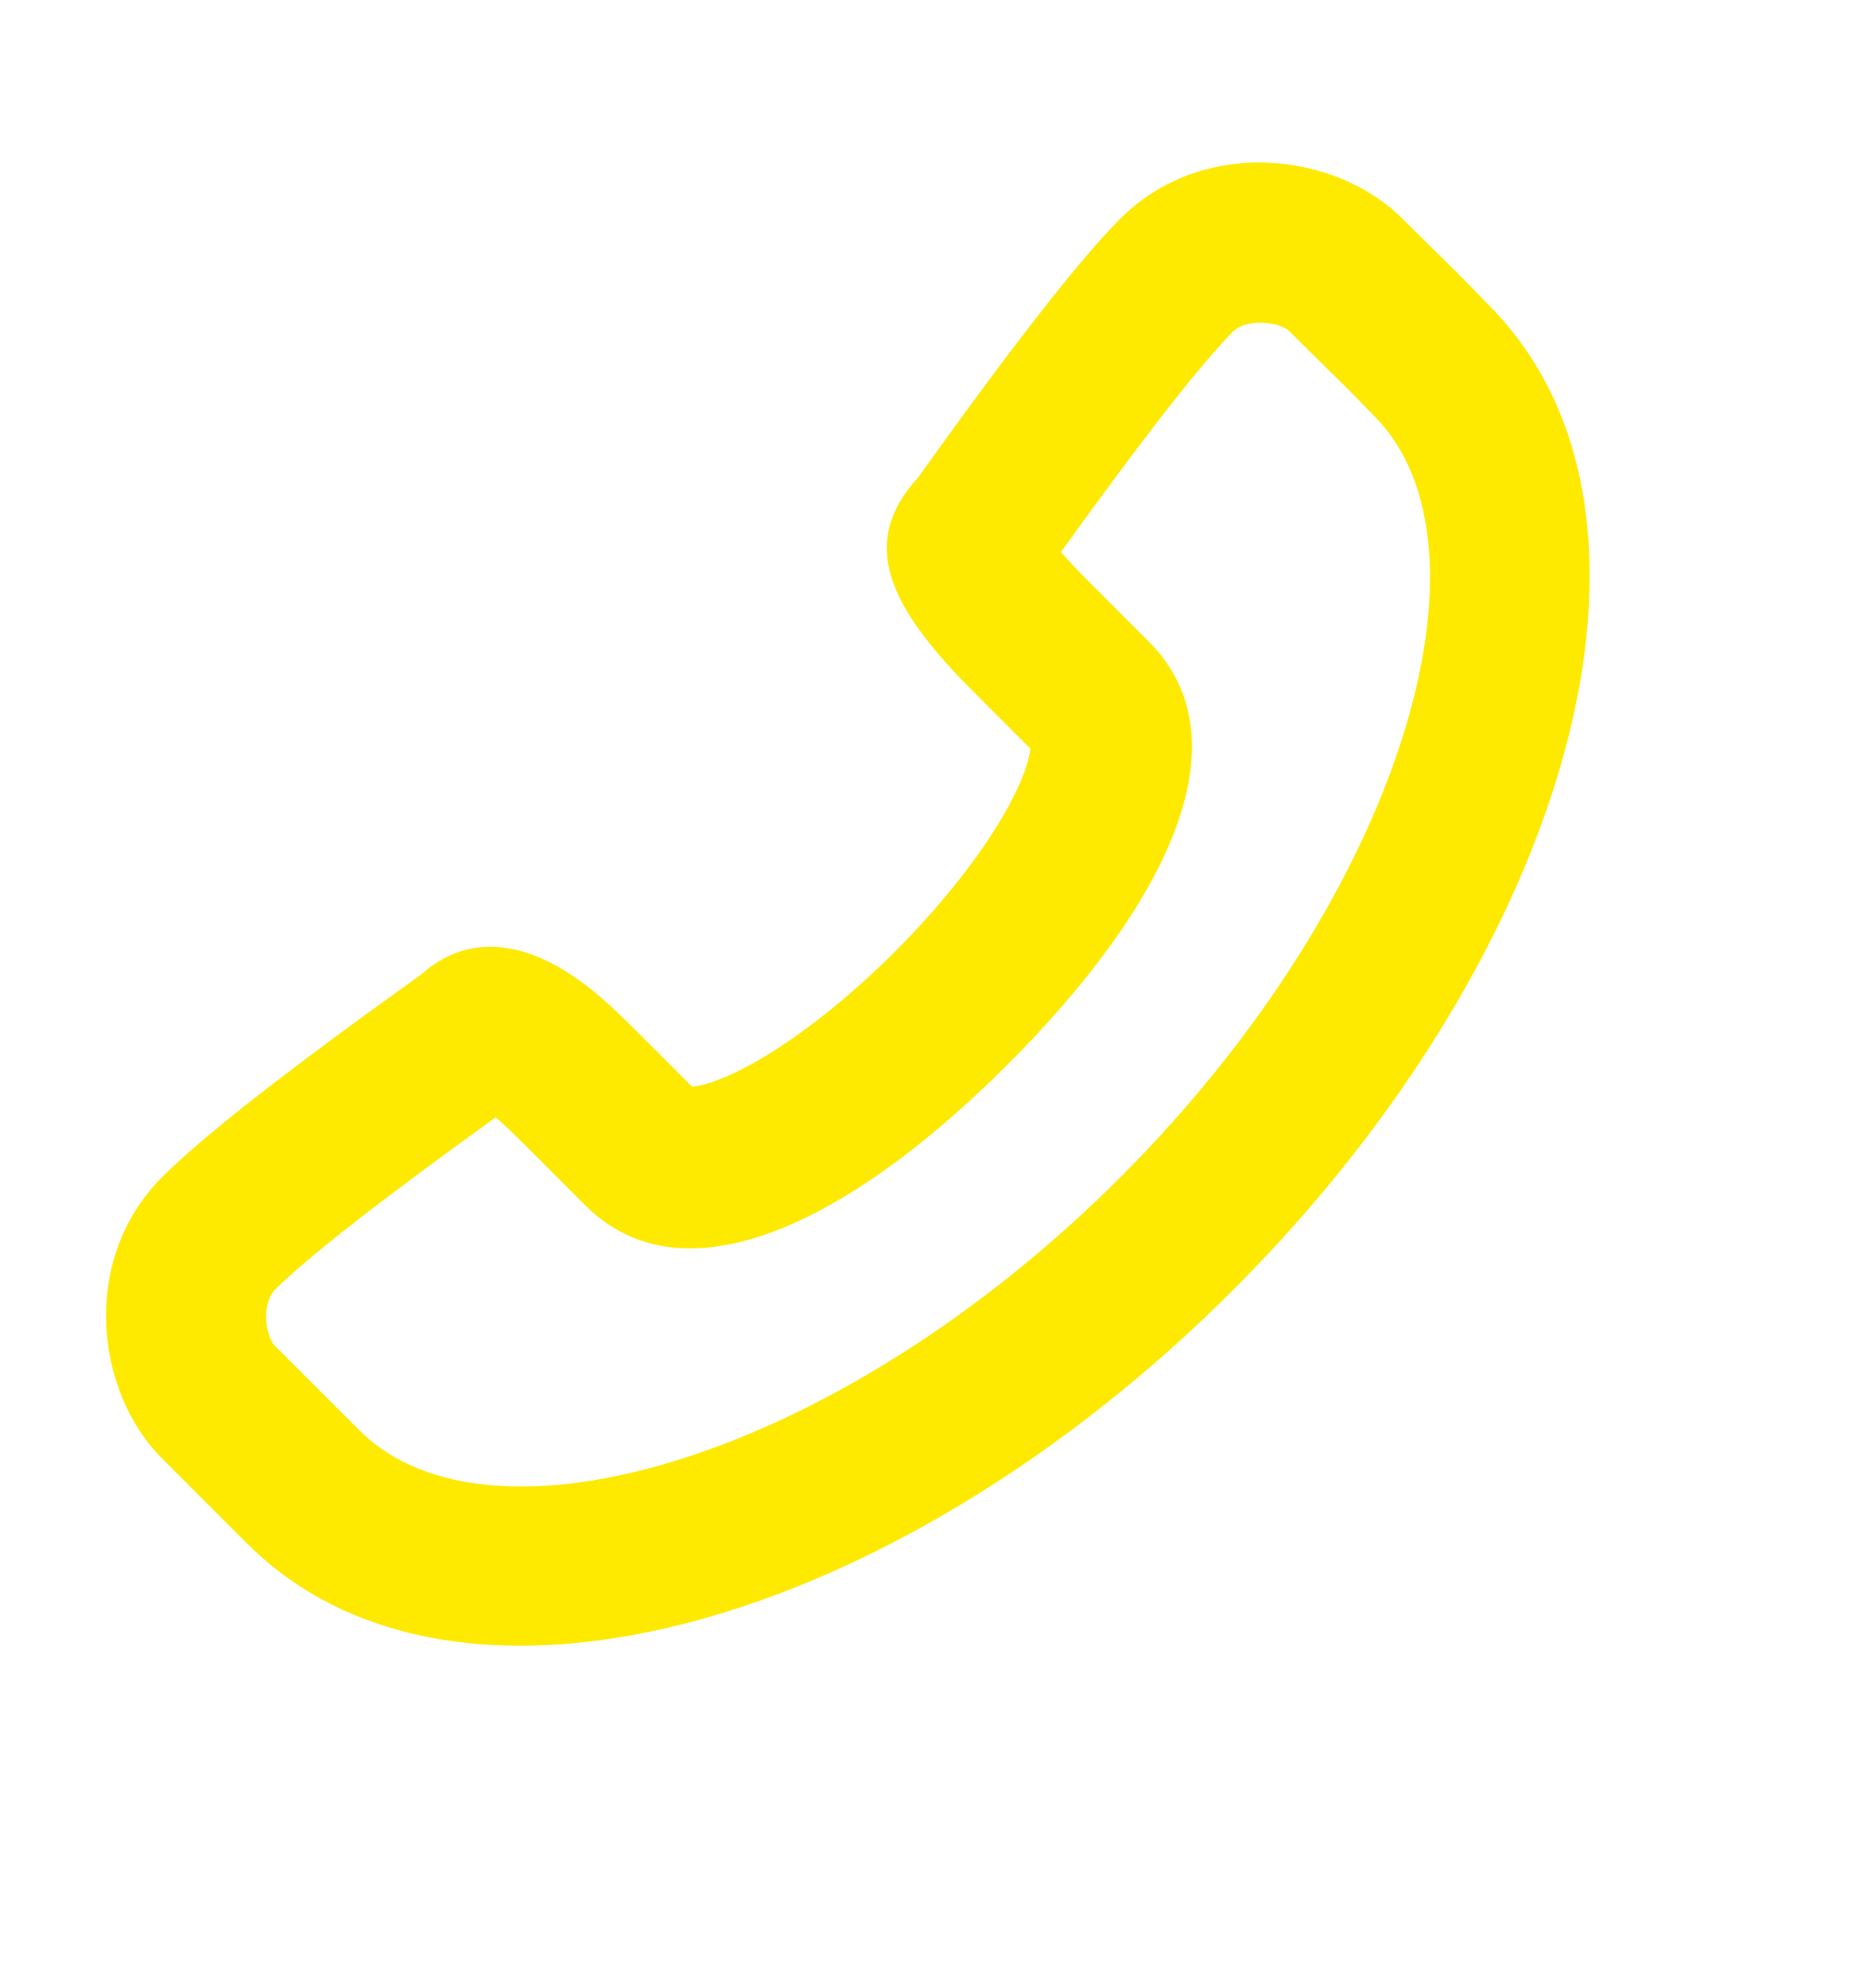<?xml version="1.0" encoding="UTF-8"?> <svg xmlns="http://www.w3.org/2000/svg" width="16" height="17" viewBox="0 0 16 17" fill="none"> <path fill-rule="evenodd" clip-rule="evenodd" d="M7.654 8.136C8.101 7.689 8.471 7.205 8.669 6.808C8.756 6.635 8.803 6.493 8.811 6.401L8.376 5.966C8.254 5.844 8.194 5.782 8.119 5.7C7.596 5.123 7.364 4.612 7.85 4.084C8.66 2.952 9.229 2.222 9.581 1.869C10.283 1.167 11.418 1.296 11.992 1.869C12.057 1.934 12.11 1.987 12.23 2.105C12.352 2.224 12.406 2.278 12.474 2.346C12.568 2.44 12.65 2.524 12.728 2.606C14.51 4.388 13.426 8.148 10.547 11.028C7.669 13.907 3.907 14.992 2.111 13.196L1.388 12.473C0.811 11.896 0.685 10.765 1.388 10.063C1.741 9.71 2.472 9.141 3.606 8.329C3.997 7.981 4.459 8.056 4.878 8.331C5.075 8.46 5.217 8.59 5.485 8.858L5.919 9.292C6.012 9.284 6.154 9.238 6.327 9.151C6.724 8.952 7.208 8.582 7.654 8.136ZM5.003 10.305L4.521 9.822C4.395 9.697 4.308 9.613 4.239 9.554C3.257 10.26 2.62 10.759 2.352 11.027C2.235 11.144 2.267 11.423 2.352 11.509L3.076 12.232C4.184 13.341 7.166 12.482 9.583 10.064C12 7.646 12.859 4.665 11.751 3.557C11.669 3.471 11.596 3.396 11.51 3.311C11.446 3.246 11.393 3.195 11.274 3.078C11.151 2.957 11.097 2.903 11.028 2.834C10.945 2.751 10.661 2.719 10.546 2.834C10.277 3.102 9.779 3.738 9.073 4.72C9.09 4.739 9.108 4.761 9.129 4.783C9.184 4.844 9.234 4.895 9.341 5.003L9.823 5.485C10.675 6.336 9.965 7.752 8.619 9.1C7.273 10.446 5.855 11.156 5.003 10.305Z" fill="#FEEA00"></path> </svg> 